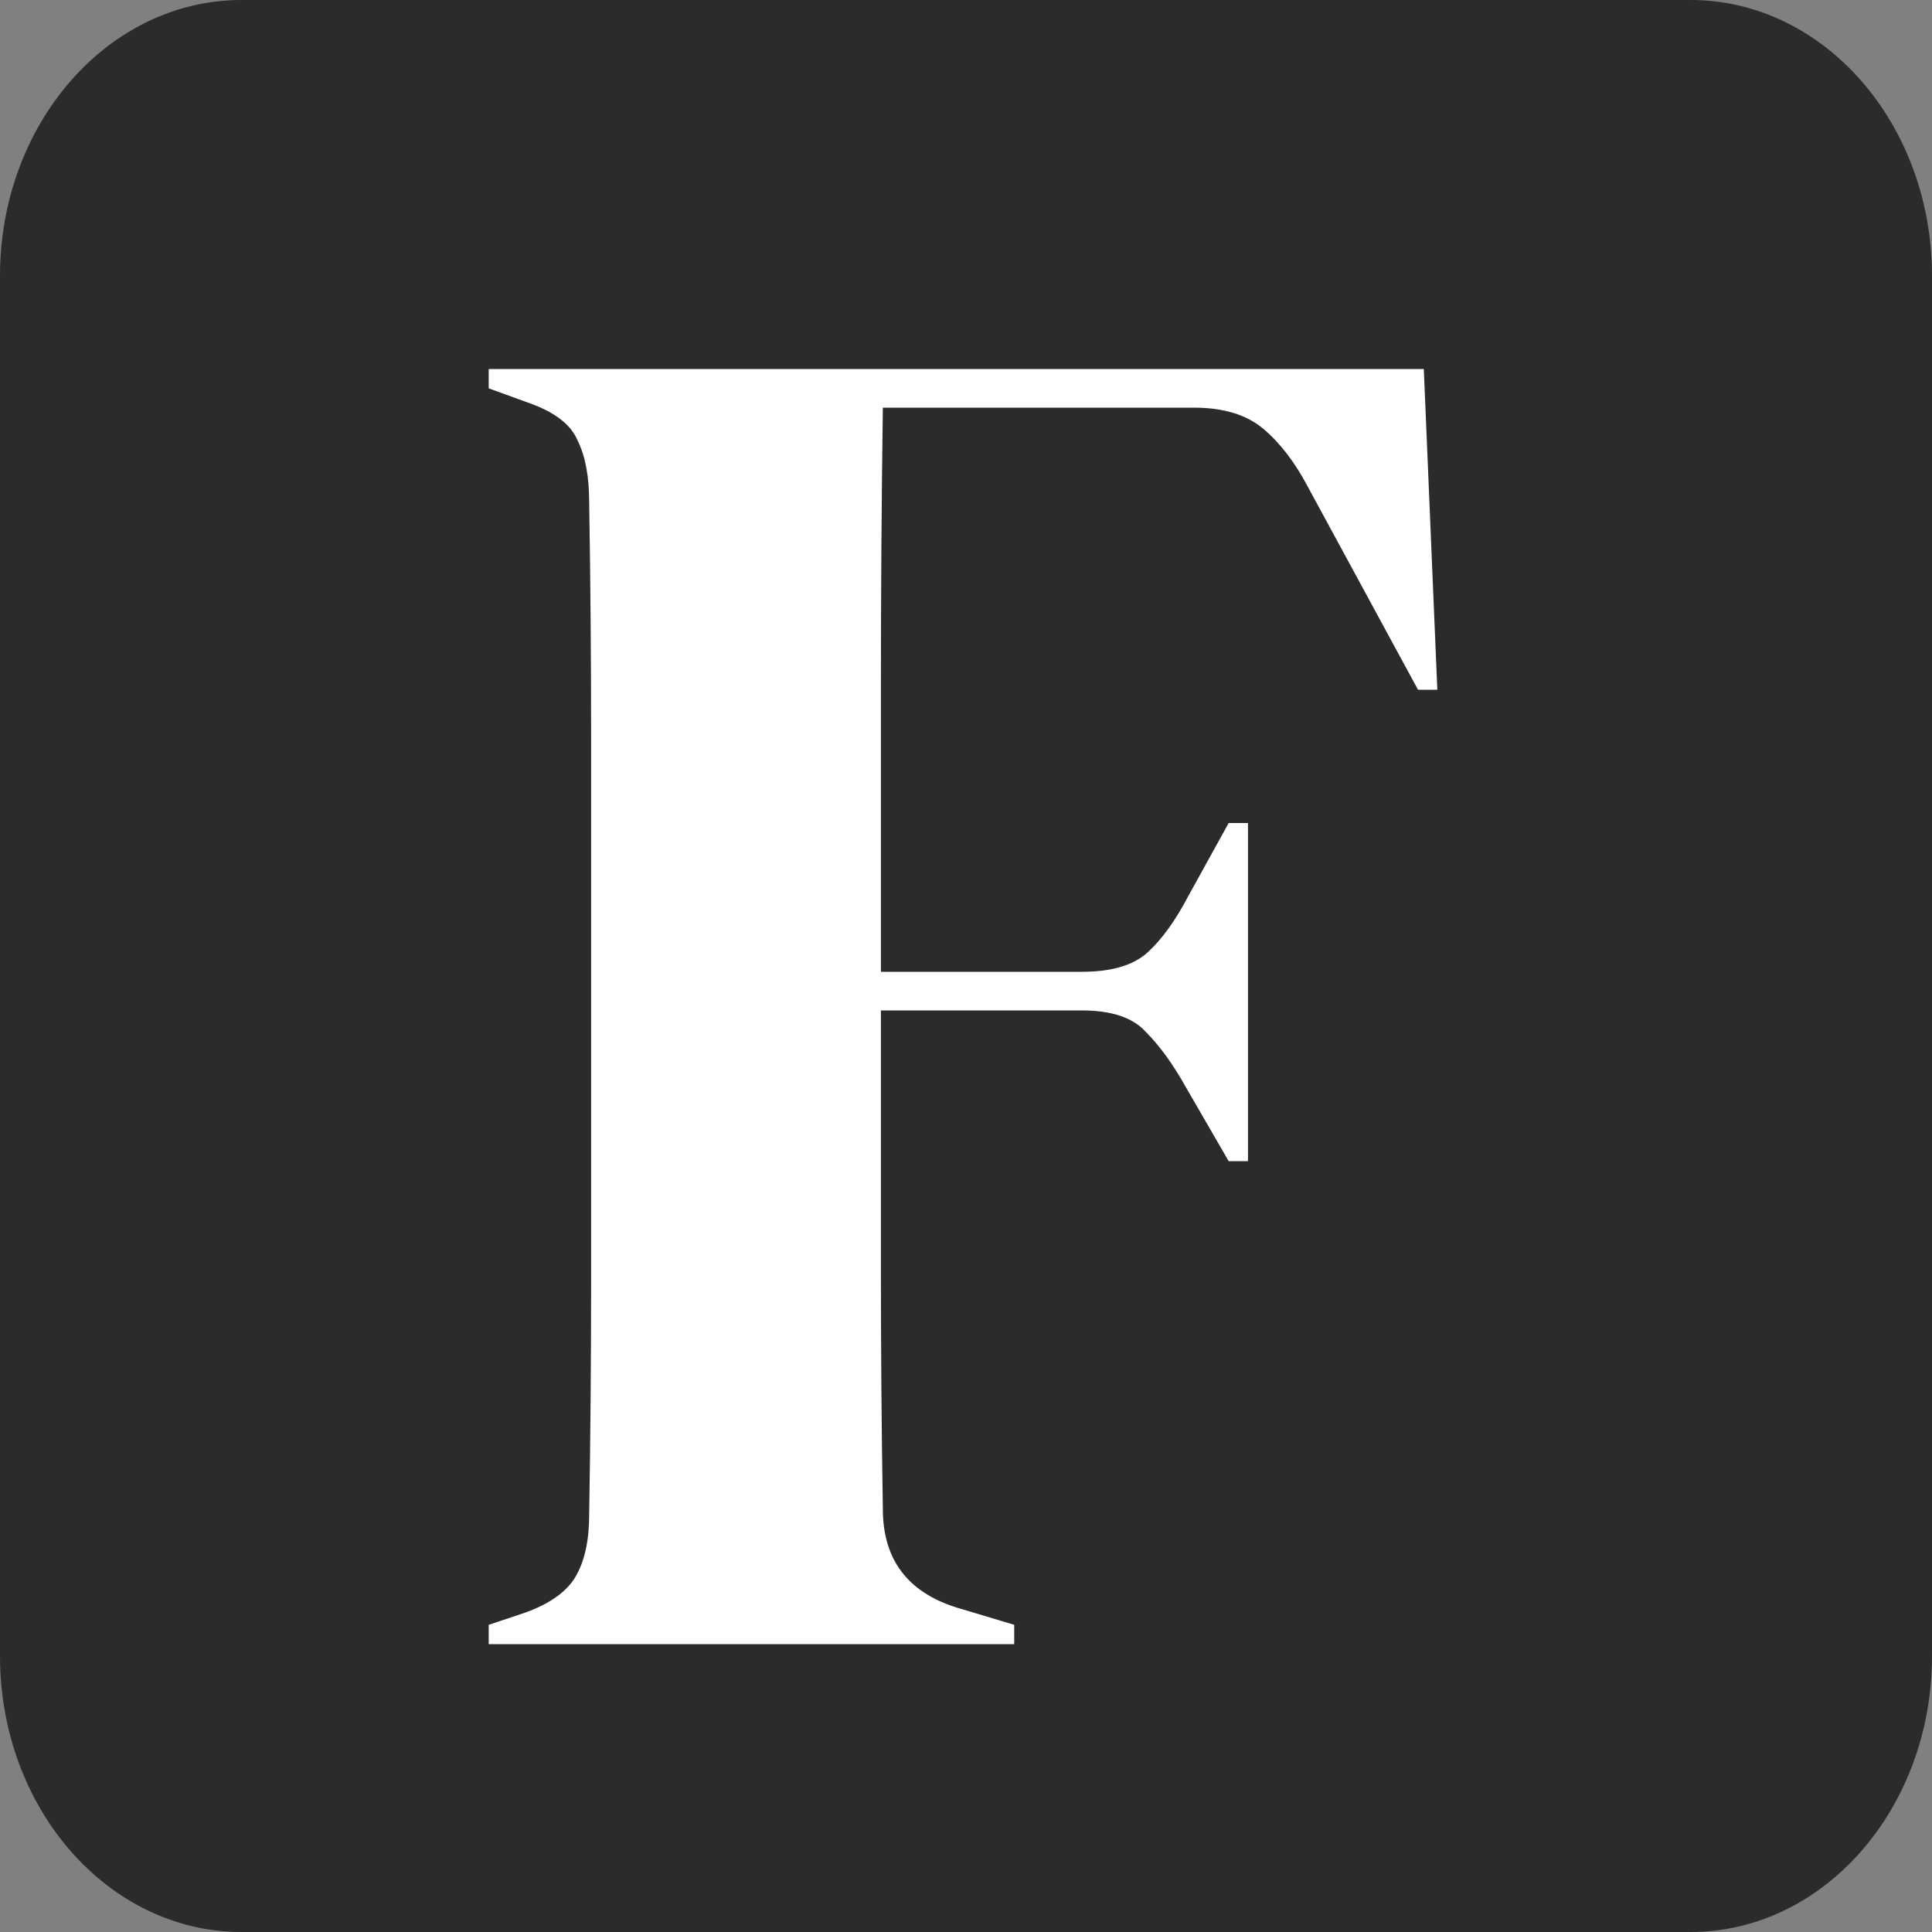 <svg width="1000" height="1000" viewBox="0 0 1000 1000" fill="none" xmlns="http://www.w3.org/2000/svg">
<rect x="0" y="0" width="1000" height="1000" fill="#808080" stroke="none"/>
<g clip-path="url(#clip0_591_2)">
<path d="M875 0H125C55.964 0 0 63.959 0 142.857V857.143C0 936.041 55.964 1000 125 1000H875C944.036 1000 1000 936.041 1000 857.143V142.857C1000 63.959 944.036 0 875 0Z" fill="#2B2B2B"/>
<path d="M252.957 851V841L270.957 835C284.29 830.333 293.29 824 297.957 816C302.624 808 304.957 797.333 304.957 784C305.624 744 305.957 703.667 305.957 663C305.957 622.333 305.957 581.667 305.957 541V501C305.957 461 305.957 421 305.957 381C305.957 340.333 305.624 300 304.957 260C304.957 246.667 302.957 236 298.957 228C295.624 220 287.624 213.667 274.957 209L252.957 201V191H736.957L743.957 357H733.957L676.957 252C670.29 239.333 662.624 229.333 653.957 222C645.29 214.667 633.29 211 617.957 211H456.957C456.29 258.333 455.957 306.667 455.957 356C455.957 405.333 455.957 454.333 455.957 503H559.957C575.29 503 586.624 499.667 593.957 493C601.29 486.333 608.29 476.667 614.957 464L635.957 426H645.957V601H635.957L613.957 563C607.29 551 600.29 541.333 592.957 534C586.29 526.667 575.29 523 559.957 523H455.957C455.957 569.667 455.957 614.333 455.957 657C455.957 699 456.29 740.333 456.957 781C456.957 807 469.624 824 494.957 832L524.957 841V851H252.957Z" fill="white"/>
</g>
<defs>
<clipPath id="clip0_591_2">
<rect width="1000" height="1000" fill="white"/>
</clipPath>
</defs>
</svg>
